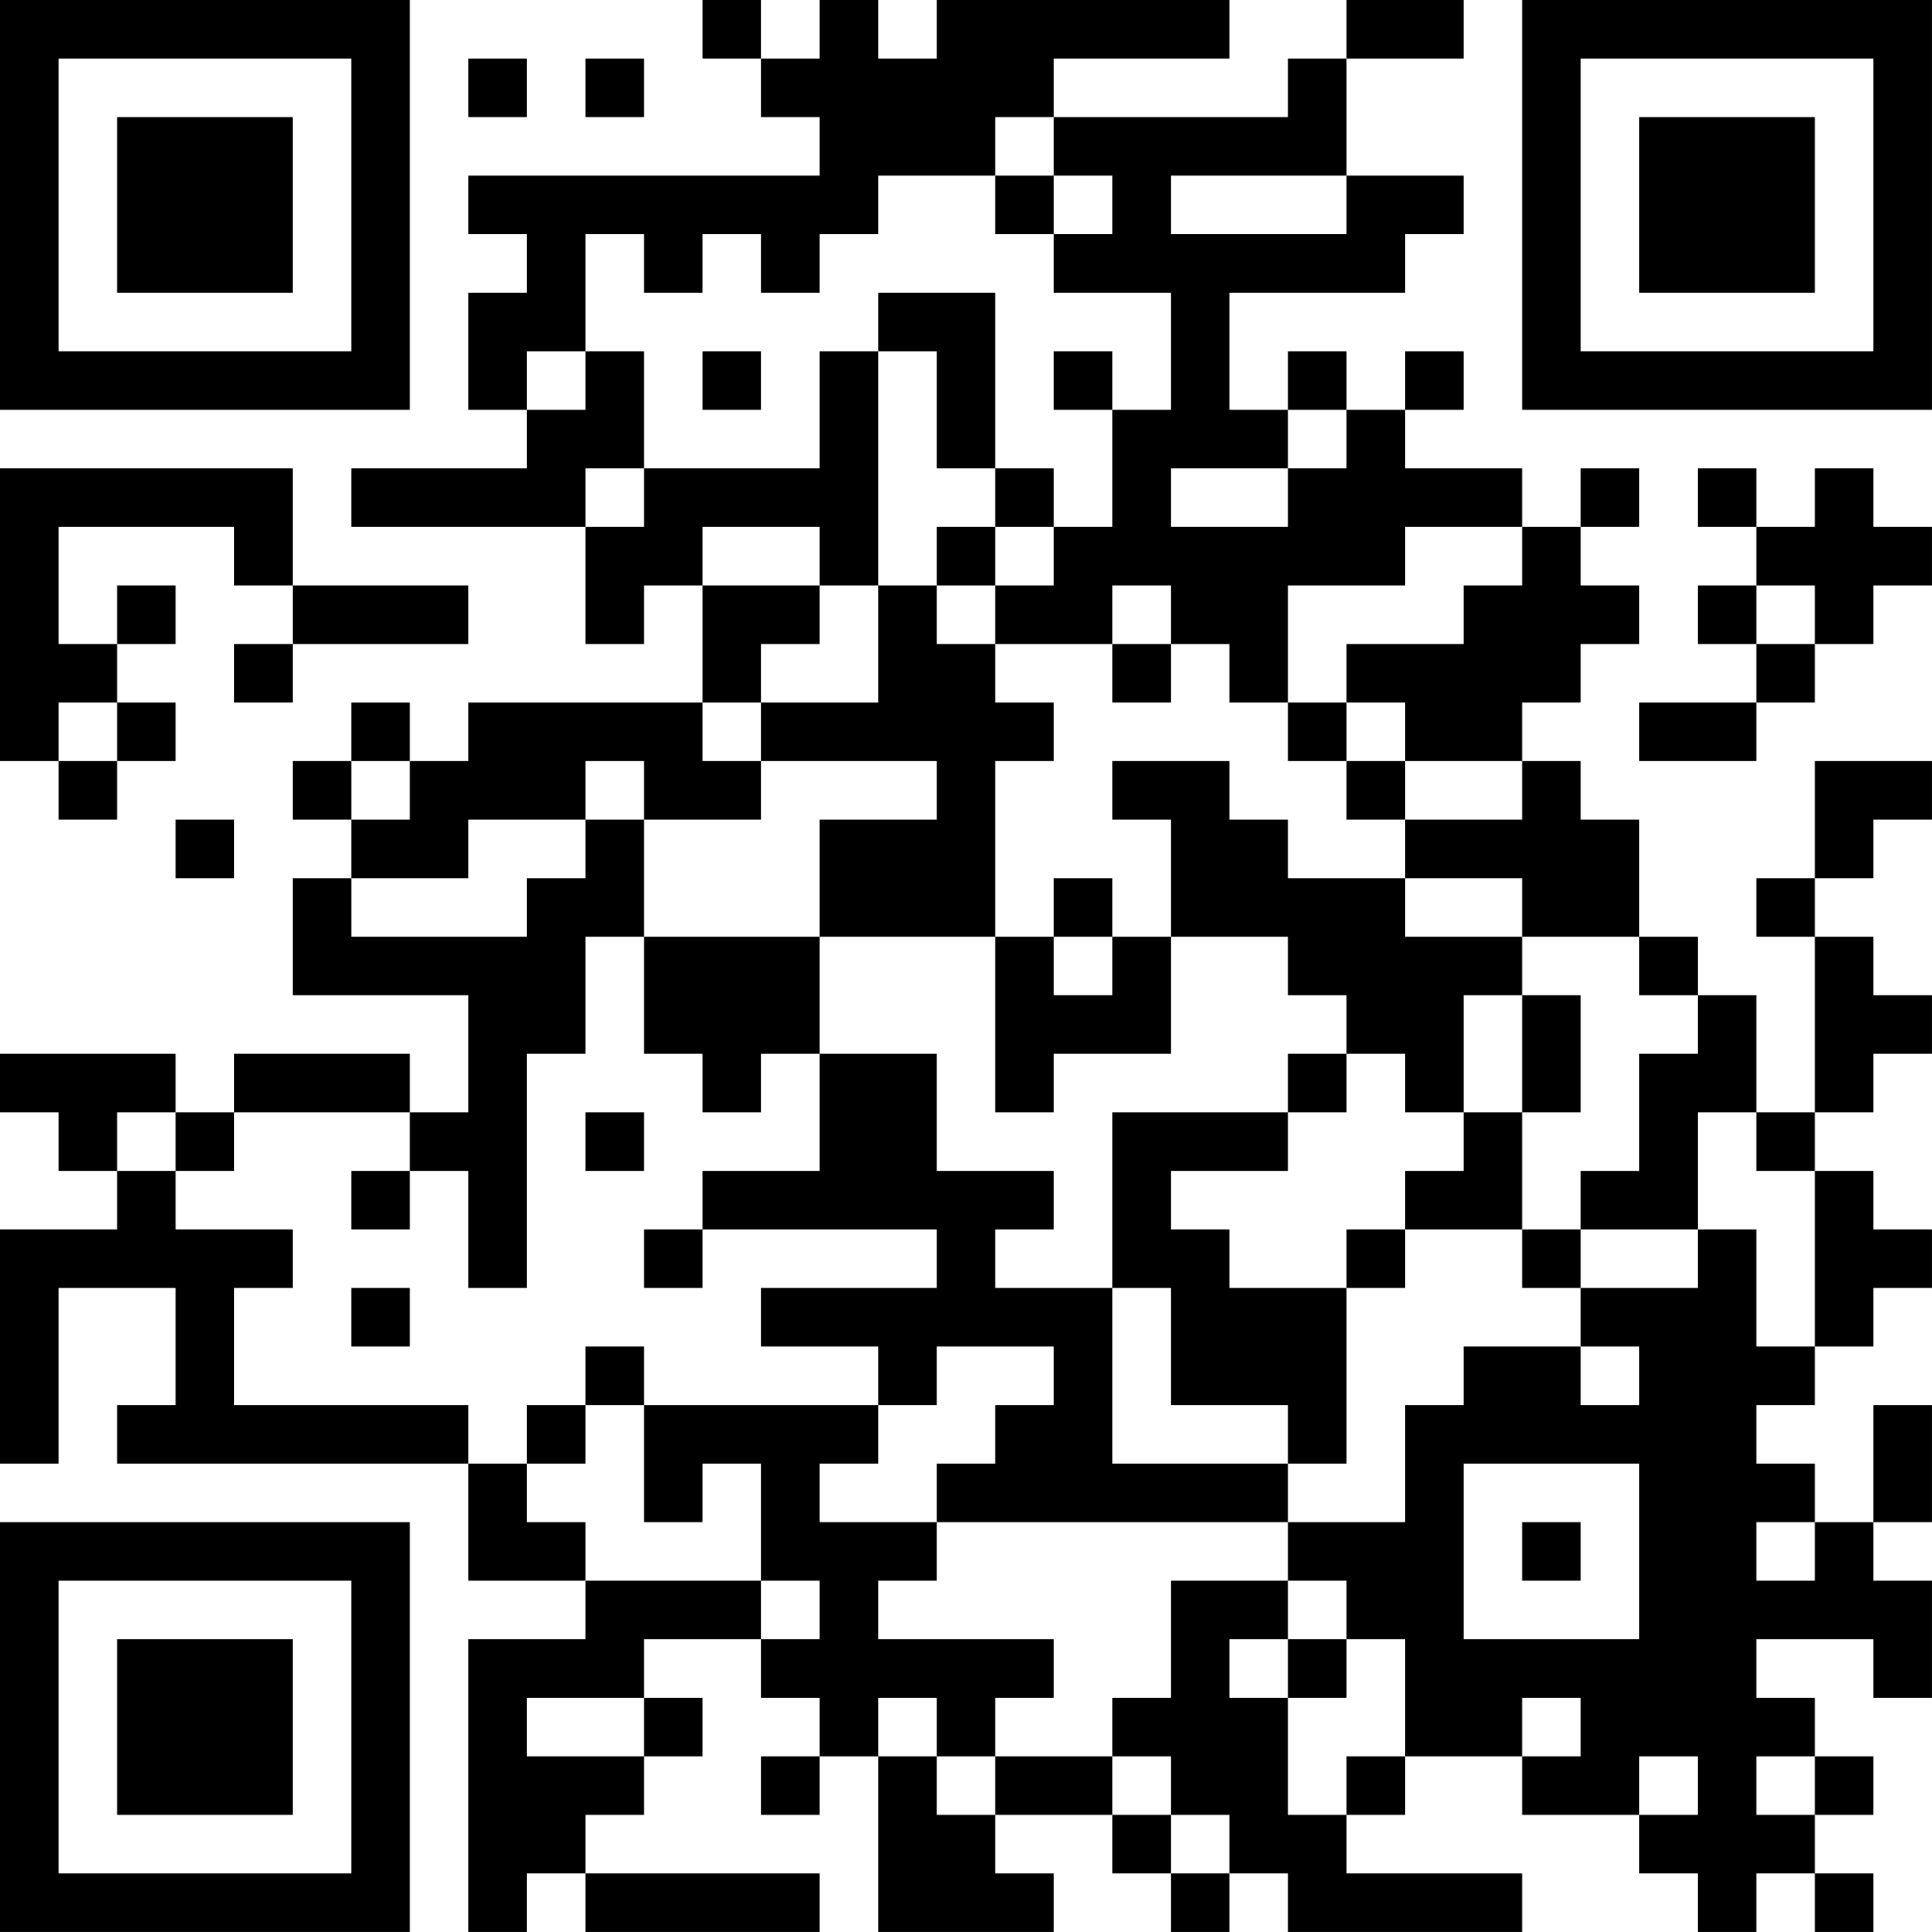 <?xml version="1.0" encoding="UTF-8"?>
<svg xmlns="http://www.w3.org/2000/svg" version="1.1" width="400" height="400" viewBox="0 0 400 400"><rect x="0" y="0" width="400" height="400" fill="#ffffff"/><g transform="scale(12.121)"><g transform="translate(0,0)"><path fill-rule="evenodd" d="M12 0L12 1L13 1L13 2L14 2L14 3L8 3L8 4L9 4L9 5L8 5L8 7L9 7L9 8L6 8L6 9L10 9L10 11L11 11L11 10L12 10L12 12L8 12L8 13L7 13L7 12L6 12L6 13L5 13L5 14L6 14L6 15L5 15L5 17L8 17L8 19L7 19L7 18L4 18L4 19L3 19L3 18L0 18L0 19L1 19L1 20L2 20L2 21L0 21L0 25L1 25L1 22L3 22L3 24L2 24L2 25L8 25L8 27L10 27L10 28L8 28L8 33L9 33L9 32L10 32L10 33L14 33L14 32L10 32L10 31L11 31L11 30L12 30L12 29L11 29L11 28L13 28L13 29L14 29L14 30L13 30L13 31L14 31L14 30L15 30L15 33L18 33L18 32L17 32L17 31L19 31L19 32L20 32L20 33L21 33L21 32L22 32L22 33L26 33L26 32L23 32L23 31L24 31L24 30L26 30L26 31L28 31L28 32L29 32L29 33L30 33L30 32L31 32L31 33L32 33L32 32L31 32L31 31L32 31L32 30L31 30L31 29L30 29L30 28L32 28L32 29L33 29L33 27L32 27L32 26L33 26L33 24L32 24L32 26L31 26L31 25L30 25L30 24L31 24L31 23L32 23L32 22L33 22L33 21L32 21L32 20L31 20L31 19L32 19L32 18L33 18L33 17L32 17L32 16L31 16L31 15L32 15L32 14L33 14L33 13L31 13L31 15L30 15L30 16L31 16L31 19L30 19L30 17L29 17L29 16L28 16L28 14L27 14L27 13L26 13L26 12L27 12L27 11L28 11L28 10L27 10L27 9L28 9L28 8L27 8L27 9L26 9L26 8L24 8L24 7L25 7L25 6L24 6L24 7L23 7L23 6L22 6L22 7L21 7L21 5L24 5L24 4L25 4L25 3L23 3L23 1L25 1L25 0L23 0L23 1L22 1L22 2L18 2L18 1L21 1L21 0L16 0L16 1L15 1L15 0L14 0L14 1L13 1L13 0ZM8 1L8 2L9 2L9 1ZM10 1L10 2L11 2L11 1ZM17 2L17 3L15 3L15 4L14 4L14 5L13 5L13 4L12 4L12 5L11 5L11 4L10 4L10 6L9 6L9 7L10 7L10 6L11 6L11 8L10 8L10 9L11 9L11 8L14 8L14 6L15 6L15 10L14 10L14 9L12 9L12 10L14 10L14 11L13 11L13 12L12 12L12 13L13 13L13 14L11 14L11 13L10 13L10 14L8 14L8 15L6 15L6 16L9 16L9 15L10 15L10 14L11 14L11 16L10 16L10 18L9 18L9 22L8 22L8 20L7 20L7 19L4 19L4 20L3 20L3 19L2 19L2 20L3 20L3 21L5 21L5 22L4 22L4 24L8 24L8 25L9 25L9 26L10 26L10 27L13 27L13 28L14 28L14 27L13 27L13 25L12 25L12 26L11 26L11 24L15 24L15 25L14 25L14 26L16 26L16 27L15 27L15 28L18 28L18 29L17 29L17 30L16 30L16 29L15 29L15 30L16 30L16 31L17 31L17 30L19 30L19 31L20 31L20 32L21 32L21 31L20 31L20 30L19 30L19 29L20 29L20 27L22 27L22 28L21 28L21 29L22 29L22 31L23 31L23 30L24 30L24 28L23 28L23 27L22 27L22 26L24 26L24 24L25 24L25 23L27 23L27 24L28 24L28 23L27 23L27 22L29 22L29 21L30 21L30 23L31 23L31 20L30 20L30 19L29 19L29 21L27 21L27 20L28 20L28 18L29 18L29 17L28 17L28 16L26 16L26 15L24 15L24 14L26 14L26 13L24 13L24 12L23 12L23 11L25 11L25 10L26 10L26 9L24 9L24 10L22 10L22 12L21 12L21 11L20 11L20 10L19 10L19 11L17 11L17 10L18 10L18 9L19 9L19 7L20 7L20 5L18 5L18 4L19 4L19 3L18 3L18 2ZM17 3L17 4L18 4L18 3ZM20 3L20 4L23 4L23 3ZM15 5L15 6L16 6L16 8L17 8L17 9L16 9L16 10L15 10L15 12L13 12L13 13L16 13L16 14L14 14L14 16L11 16L11 18L12 18L12 19L13 19L13 18L14 18L14 20L12 20L12 21L11 21L11 22L12 22L12 21L16 21L16 22L13 22L13 23L15 23L15 24L16 24L16 23L18 23L18 24L17 24L17 25L16 25L16 26L22 26L22 25L23 25L23 22L24 22L24 21L26 21L26 22L27 22L27 21L26 21L26 19L27 19L27 17L26 17L26 16L24 16L24 15L22 15L22 14L21 14L21 13L19 13L19 14L20 14L20 16L19 16L19 15L18 15L18 16L17 16L17 13L18 13L18 12L17 12L17 11L16 11L16 10L17 10L17 9L18 9L18 8L17 8L17 5ZM12 6L12 7L13 7L13 6ZM18 6L18 7L19 7L19 6ZM22 7L22 8L20 8L20 9L22 9L22 8L23 8L23 7ZM0 8L0 13L1 13L1 14L2 14L2 13L3 13L3 12L2 12L2 11L3 11L3 10L2 10L2 11L1 11L1 9L4 9L4 10L5 10L5 11L4 11L4 12L5 12L5 11L8 11L8 10L5 10L5 8ZM29 8L29 9L30 9L30 10L29 10L29 11L30 11L30 12L28 12L28 13L30 13L30 12L31 12L31 11L32 11L32 10L33 10L33 9L32 9L32 8L31 8L31 9L30 9L30 8ZM30 10L30 11L31 11L31 10ZM19 11L19 12L20 12L20 11ZM1 12L1 13L2 13L2 12ZM22 12L22 13L23 13L23 14L24 14L24 13L23 13L23 12ZM6 13L6 14L7 14L7 13ZM3 14L3 15L4 15L4 14ZM14 16L14 18L16 18L16 20L18 20L18 21L17 21L17 22L19 22L19 25L22 25L22 24L20 24L20 22L19 22L19 19L22 19L22 20L20 20L20 21L21 21L21 22L23 22L23 21L24 21L24 20L25 20L25 19L26 19L26 17L25 17L25 19L24 19L24 18L23 18L23 17L22 17L22 16L20 16L20 18L18 18L18 19L17 19L17 16ZM18 16L18 17L19 17L19 16ZM22 18L22 19L23 19L23 18ZM10 19L10 20L11 20L11 19ZM6 20L6 21L7 21L7 20ZM6 22L6 23L7 23L7 22ZM10 23L10 24L9 24L9 25L10 25L10 24L11 24L11 23ZM25 25L25 28L28 28L28 25ZM26 26L26 27L27 27L27 26ZM30 26L30 27L31 27L31 26ZM22 28L22 29L23 29L23 28ZM9 29L9 30L11 30L11 29ZM26 29L26 30L27 30L27 29ZM28 30L28 31L29 31L29 30ZM30 30L30 31L31 31L31 30ZM0 0L0 7L7 7L7 0ZM1 1L1 6L6 6L6 1ZM2 2L2 5L5 5L5 2ZM26 0L26 7L33 7L33 0ZM27 1L27 6L32 6L32 1ZM28 2L28 5L31 5L31 2ZM0 26L0 33L7 33L7 26ZM1 27L1 32L6 32L6 27ZM2 28L2 31L5 31L5 28Z" fill="#000000"/></g></g></svg>

